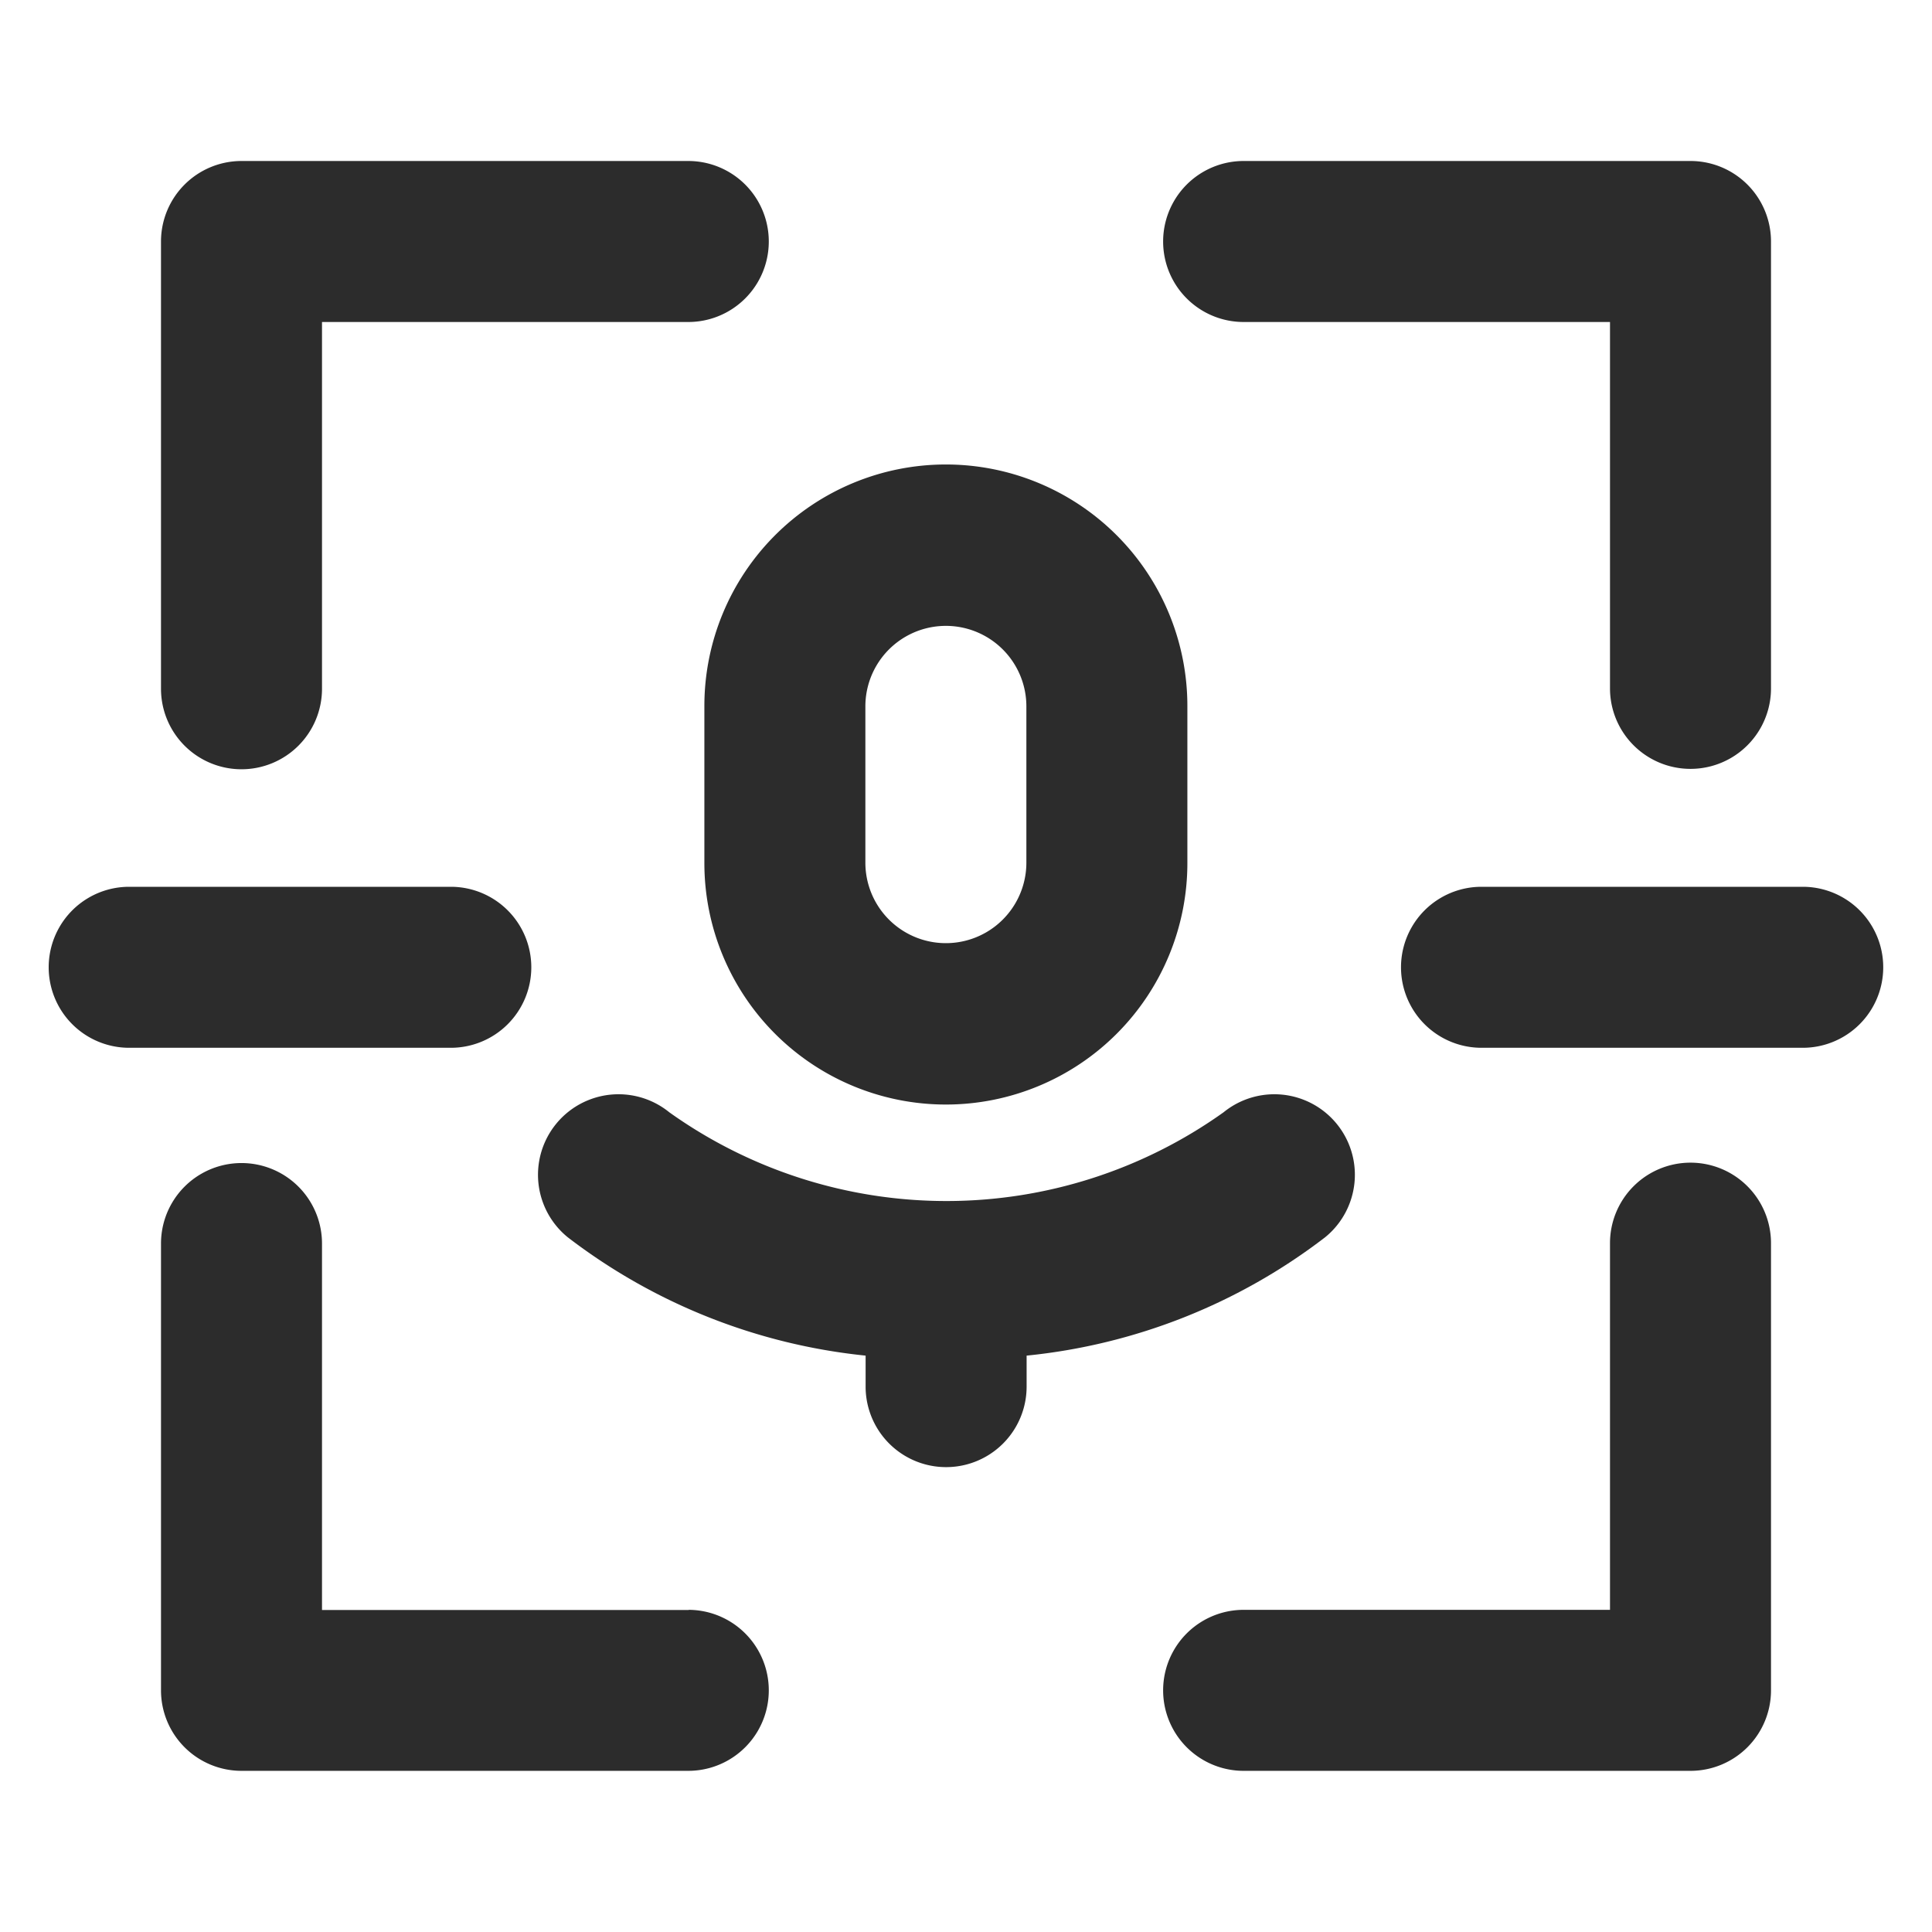 <?xml version="1.0" standalone="no"?><!DOCTYPE svg PUBLIC "-//W3C//DTD SVG 1.1//EN" "http://www.w3.org/Graphics/SVG/1.1/DTD/svg11.dtd"><svg class="icon" width="200px" height="200.00px" viewBox="0 0 1024 1024" version="1.1" xmlns="http://www.w3.org/2000/svg"><path fill="#2c2c2c" d="M955.691 470.016h-170.667a42.667 42.667 0 0 0 0 85.333h170.667a42.667 42.667 0 0 0 0-85.333zM281.6 512.683a42.667 42.667 0 0 0-42.667-42.667h-170.667a42.667 42.667 0 0 0 0 85.333h170.667a42.667 42.667 0 0 0 42.667-42.667zM365.013 853.333H170.667v-194.432a42.667 42.667 0 0 0-85.333 0v237.013a42.667 42.667 0 0 0 42.667 42.667h237.013a42.667 42.667 0 0 0 0-85.333zM128 407.723a42.667 42.667 0 0 0 42.667-42.667V170.667h194.347a42.667 42.667 0 0 0 0-85.333H128a42.667 42.667 0 0 0-42.667 42.667v237.056a42.667 42.667 0 0 0 42.667 42.667zM658.944 170.667H853.333v194.389a42.667 42.667 0 0 0 85.333 0V128a42.667 42.667 0 0 0-42.667-42.667h-237.056a42.667 42.667 0 0 0 0 85.333zM896 616.235a42.667 42.667 0 0 0-42.667 42.667v194.347h-194.389a42.667 42.667 0 0 0 0 85.333H896a42.667 42.667 0 0 0 42.667-42.667v-237.013a42.667 42.667 0 0 0-42.667-42.667zM373.333 457.429a128 128 0 0 0 256 0V374.187a128 128 0 0 0-256 0z m85.333-83.243a42.667 42.667 0 0 1 85.333 0v83.243a42.667 42.667 0 0 1-85.333 0zM702.336 655.787a42.667 42.667 0 0 0-53.803-66.261 252.885 252.885 0 0 1-293.803 0 42.667 42.667 0 0 0-53.803 66.261 311.083 311.083 0 0 0 157.867 62.72v16.64a42.667 42.667 0 0 0 85.333 0v-16.64a310.571 310.571 0 0 0 158.208-62.72z" /></svg>